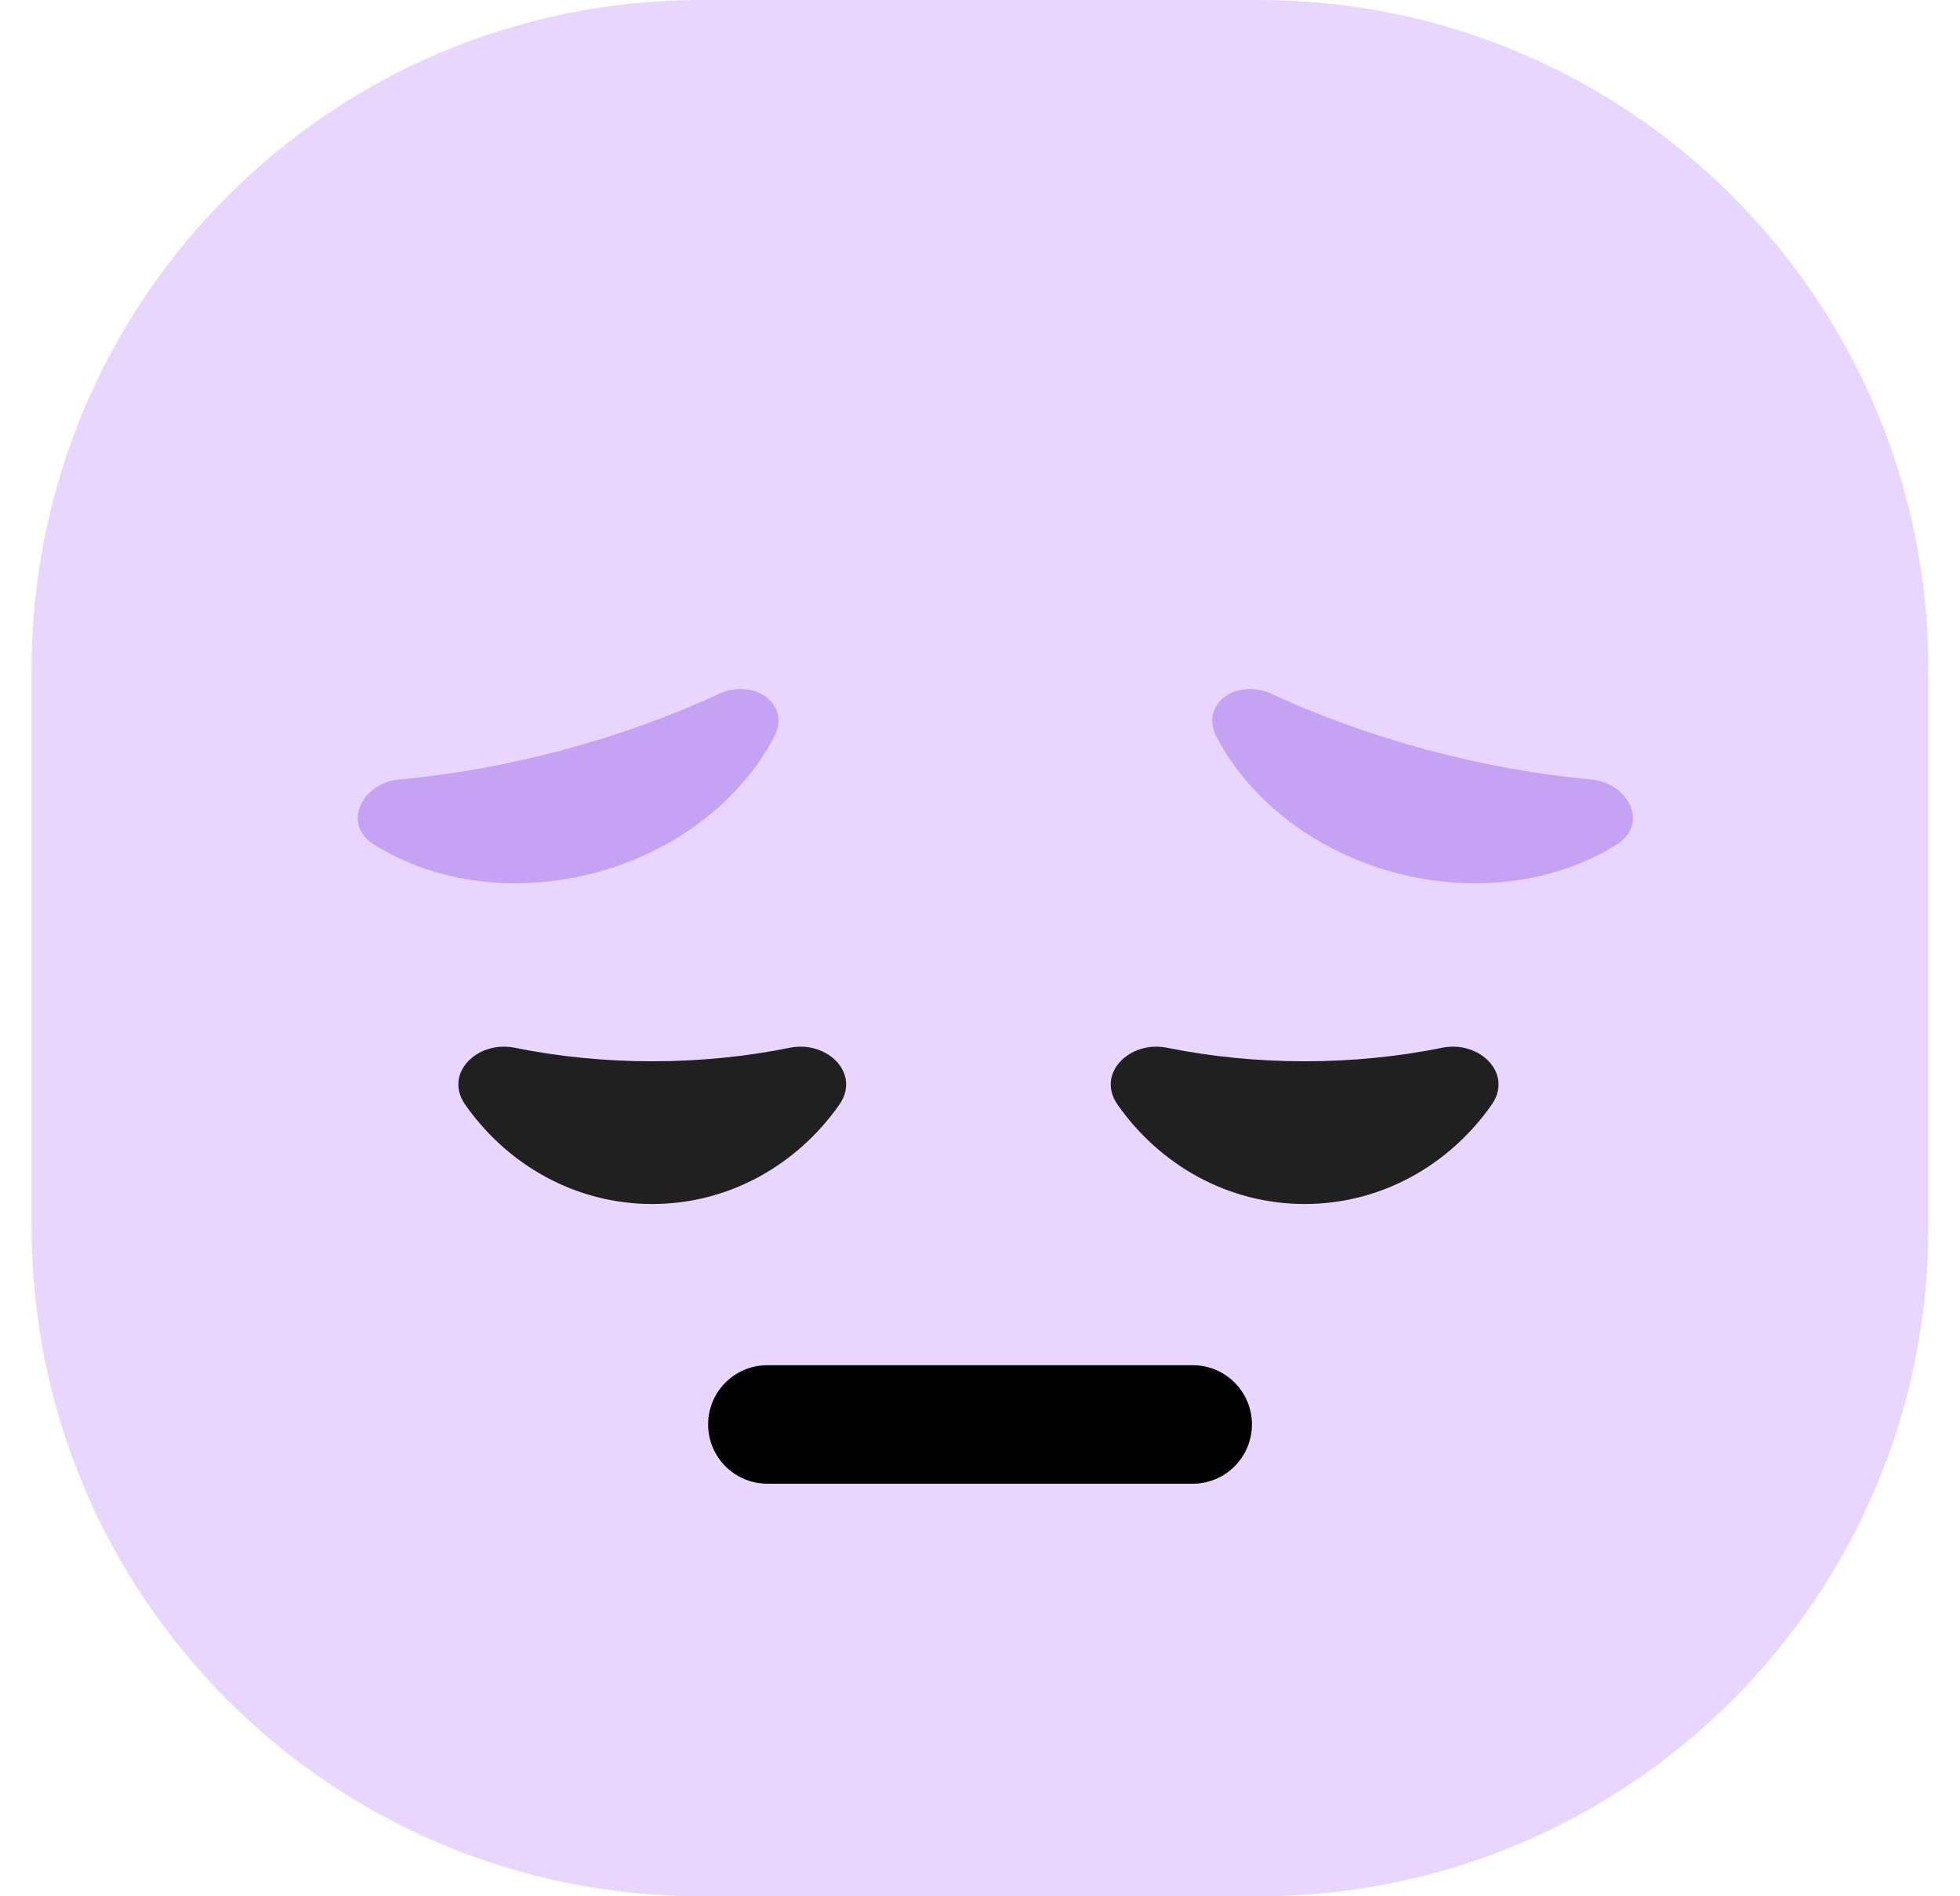 <svg width="31" height="30" viewBox="0 0 31 30" fill="none" xmlns="http://www.w3.org/2000/svg">
<path d="M0.5 10.588C0.5 4.741 5.241 0 11.088 0H19.912C25.759 0 30.5 4.741 30.5 10.588V19.412C30.5 25.259 25.759 30 19.912 30H11.088C5.241 30 0.5 25.259 0.5 19.412V10.588Z" fill="#E8D6FF"/>
<path fill-rule="evenodd" clip-rule="evenodd" d="M11.2 22.535C11.2 22.017 11.62 21.598 12.138 21.598H18.864C19.381 21.598 19.801 22.017 19.801 22.535C19.801 23.053 19.381 23.473 18.864 23.473H12.138C11.62 23.473 11.2 23.053 11.2 22.535Z" fill="black"/>
<path d="M6.32 12.331C5.722 12.386 5.404 13.039 5.912 13.359C6.851 13.95 8.134 14.15 9.423 13.805C10.713 13.459 11.723 12.645 12.241 11.664C12.522 11.132 11.919 10.725 11.374 10.977C10.624 11.324 9.793 11.627 8.904 11.865C8.014 12.103 7.143 12.257 6.32 12.331Z" fill="#C6A2F4"/>
<path d="M25.165 12.331C25.763 12.386 26.082 13.039 25.573 13.359C24.634 13.95 23.352 14.15 22.062 13.805C20.773 13.459 19.762 12.645 19.244 11.664C18.964 11.132 19.566 10.725 20.111 10.977C20.861 11.324 21.692 11.627 22.581 11.865C23.471 12.103 24.343 12.257 25.165 12.331Z" fill="#C6A2F4"/>
<path fill-rule="evenodd" clip-rule="evenodd" d="M17.677 17.478C17.331 16.984 17.867 16.456 18.459 16.576C19.14 16.714 19.872 16.79 20.635 16.79C21.397 16.79 22.129 16.714 22.81 16.576C23.402 16.456 23.938 16.984 23.592 17.478C22.925 18.43 21.849 19.048 20.635 19.048C19.421 19.048 18.345 18.43 17.677 17.478Z" fill="#202020"/>
<path fill-rule="evenodd" clip-rule="evenodd" d="M7.359 17.478C7.012 16.984 7.549 16.456 8.141 16.576C8.822 16.714 9.554 16.79 10.316 16.79C11.079 16.79 11.811 16.714 12.492 16.576C13.084 16.456 13.62 16.984 13.274 17.478C12.606 18.43 11.53 19.048 10.316 19.048C9.102 19.048 8.026 18.43 7.359 17.478Z" fill="#202020"/>
</svg>
